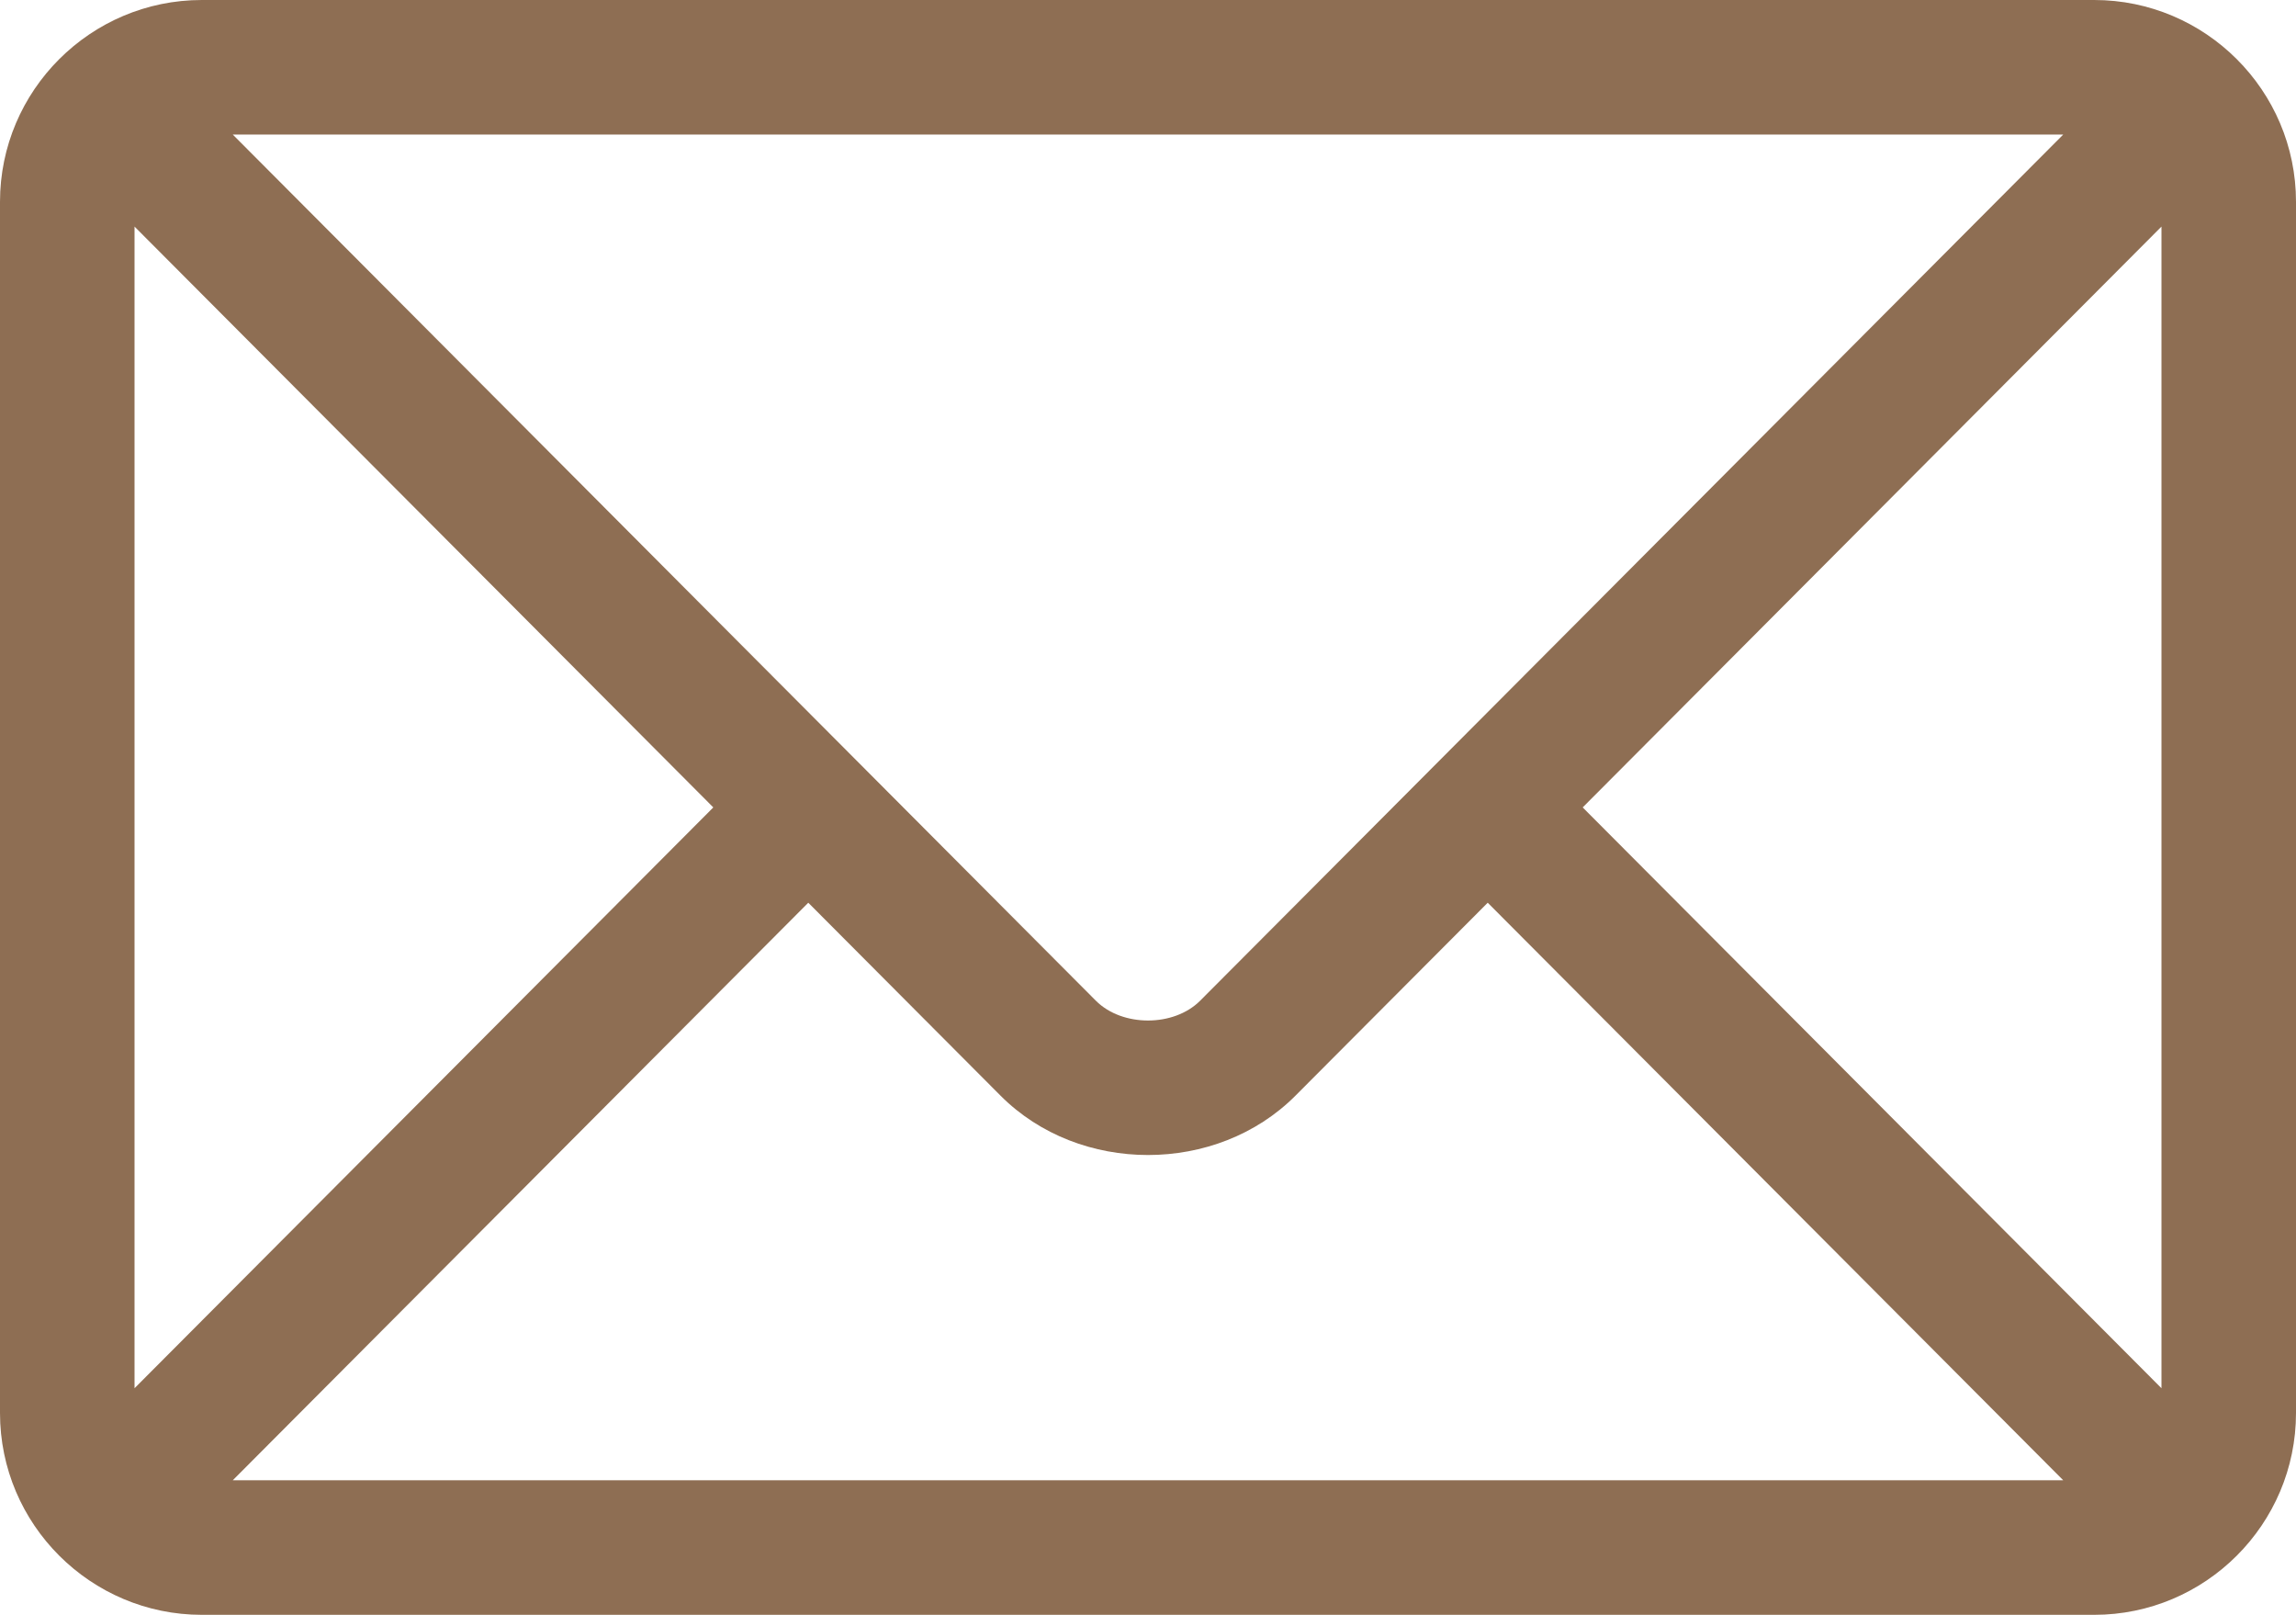 <?xml version="1.0" encoding="UTF-8"?> <svg xmlns="http://www.w3.org/2000/svg" width="512" height="360" viewBox="0 0 512 360" fill="none"><path d="M467 0H45C20.238 0 0 20.149 0 45V315C0 339.86 20.251 360 45 360H467C491.762 360 512 339.851 512 315V45C512 20.143 491.752 0 467 0ZM460.09 30L267.624 223.094C261.76 228.976 250.243 228.98 244.376 223.094L51.91 30H460.09ZM30 309.485V50.515L159.065 180L30 309.485ZM51.91 330L180.244 201.248L223.129 244.273C240.703 261.904 271.304 261.897 288.872 244.273L331.757 201.249L460.09 330H51.91ZM482 309.485L352.935 180L482 50.515V309.485Z" fill="#8E6E53"></path></svg> 
